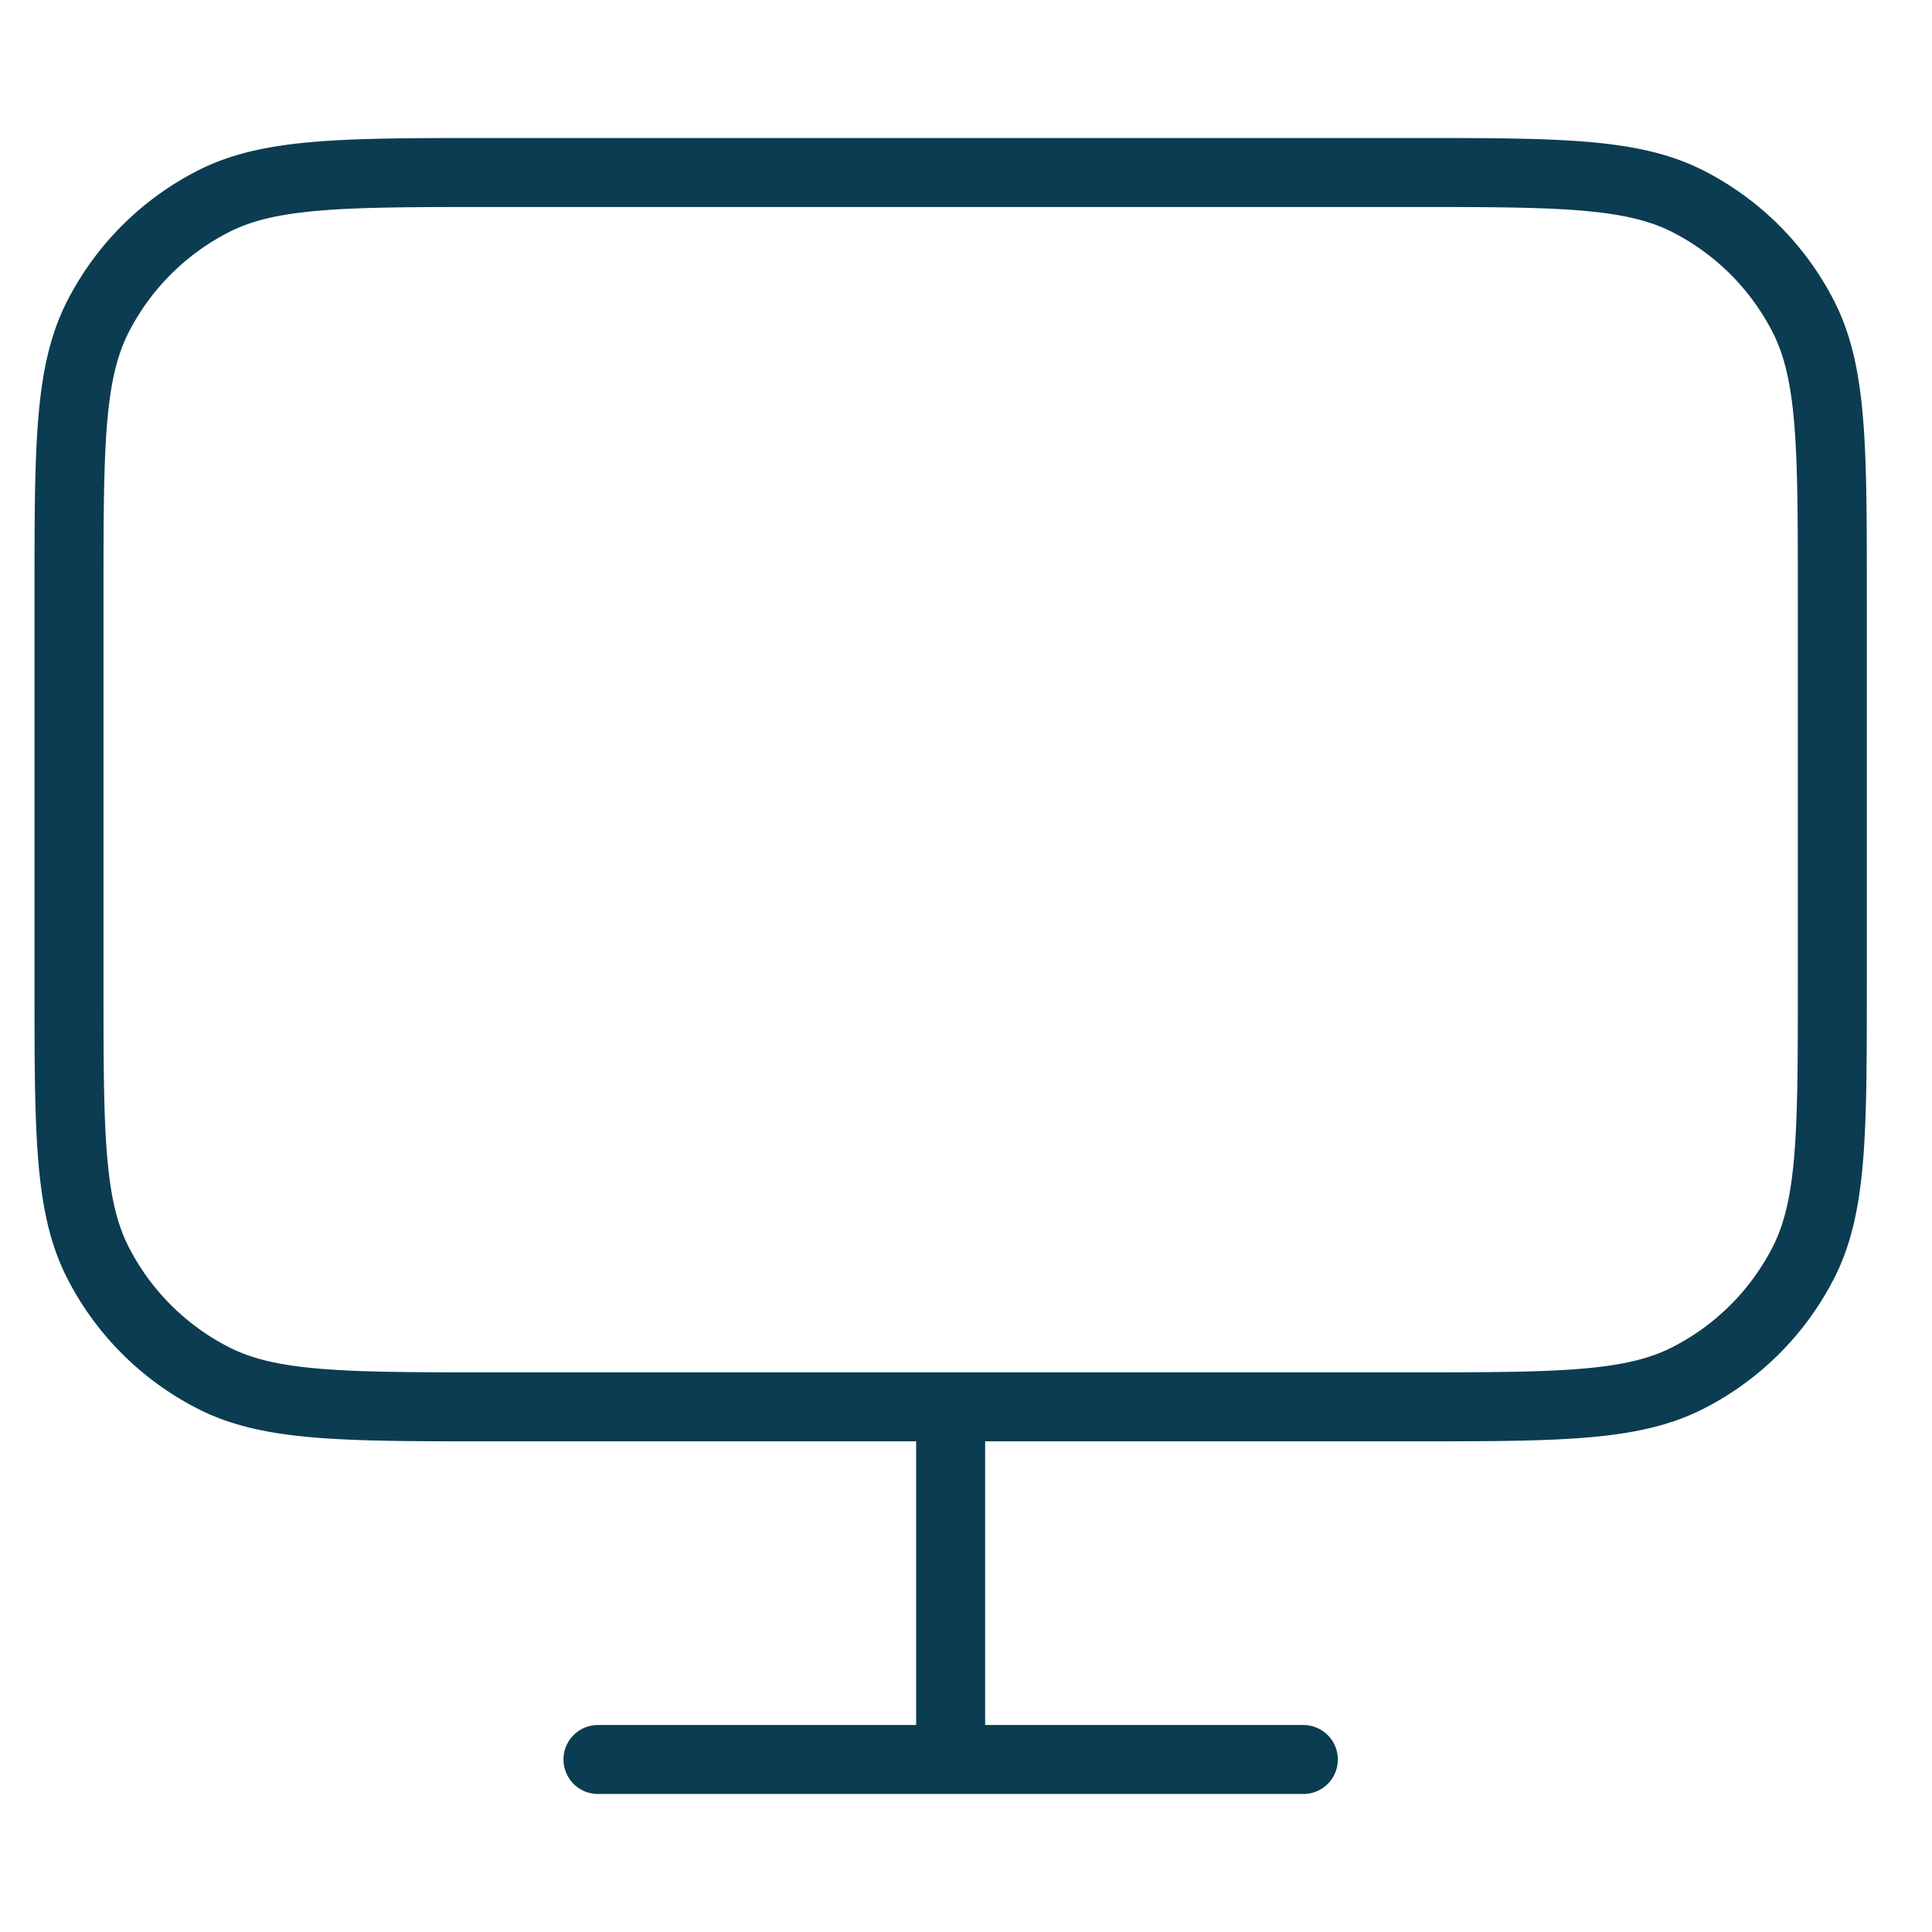 <svg xmlns="http://www.w3.org/2000/svg" width="56" height="56" fill="none"><path stroke="#0B3C51" stroke-linecap="round" stroke-linejoin="round" stroke-width="2" d="M17.333 51h20.445M27.555 40.778V51M14.267 40.778h26.577c4.294 0 6.441 0 8.08-.836a7.667 7.667 0 0 0 3.352-3.35c.835-1.64.835-3.787.835-8.08V17.266c0-4.294 0-6.44-.835-8.081a7.667 7.667 0 0 0-3.351-3.35C47.285 5 45.138 5 40.845 5H14.266c-4.294 0-6.44 0-8.081.836a7.667 7.667 0 0 0-3.35 3.35C2 10.826 2 12.973 2 17.266v11.245c0 4.294 0 6.44.836 8.08a7.667 7.667 0 0 0 3.35 3.351c1.64.836 3.787.836 8.08.836z"/></svg>